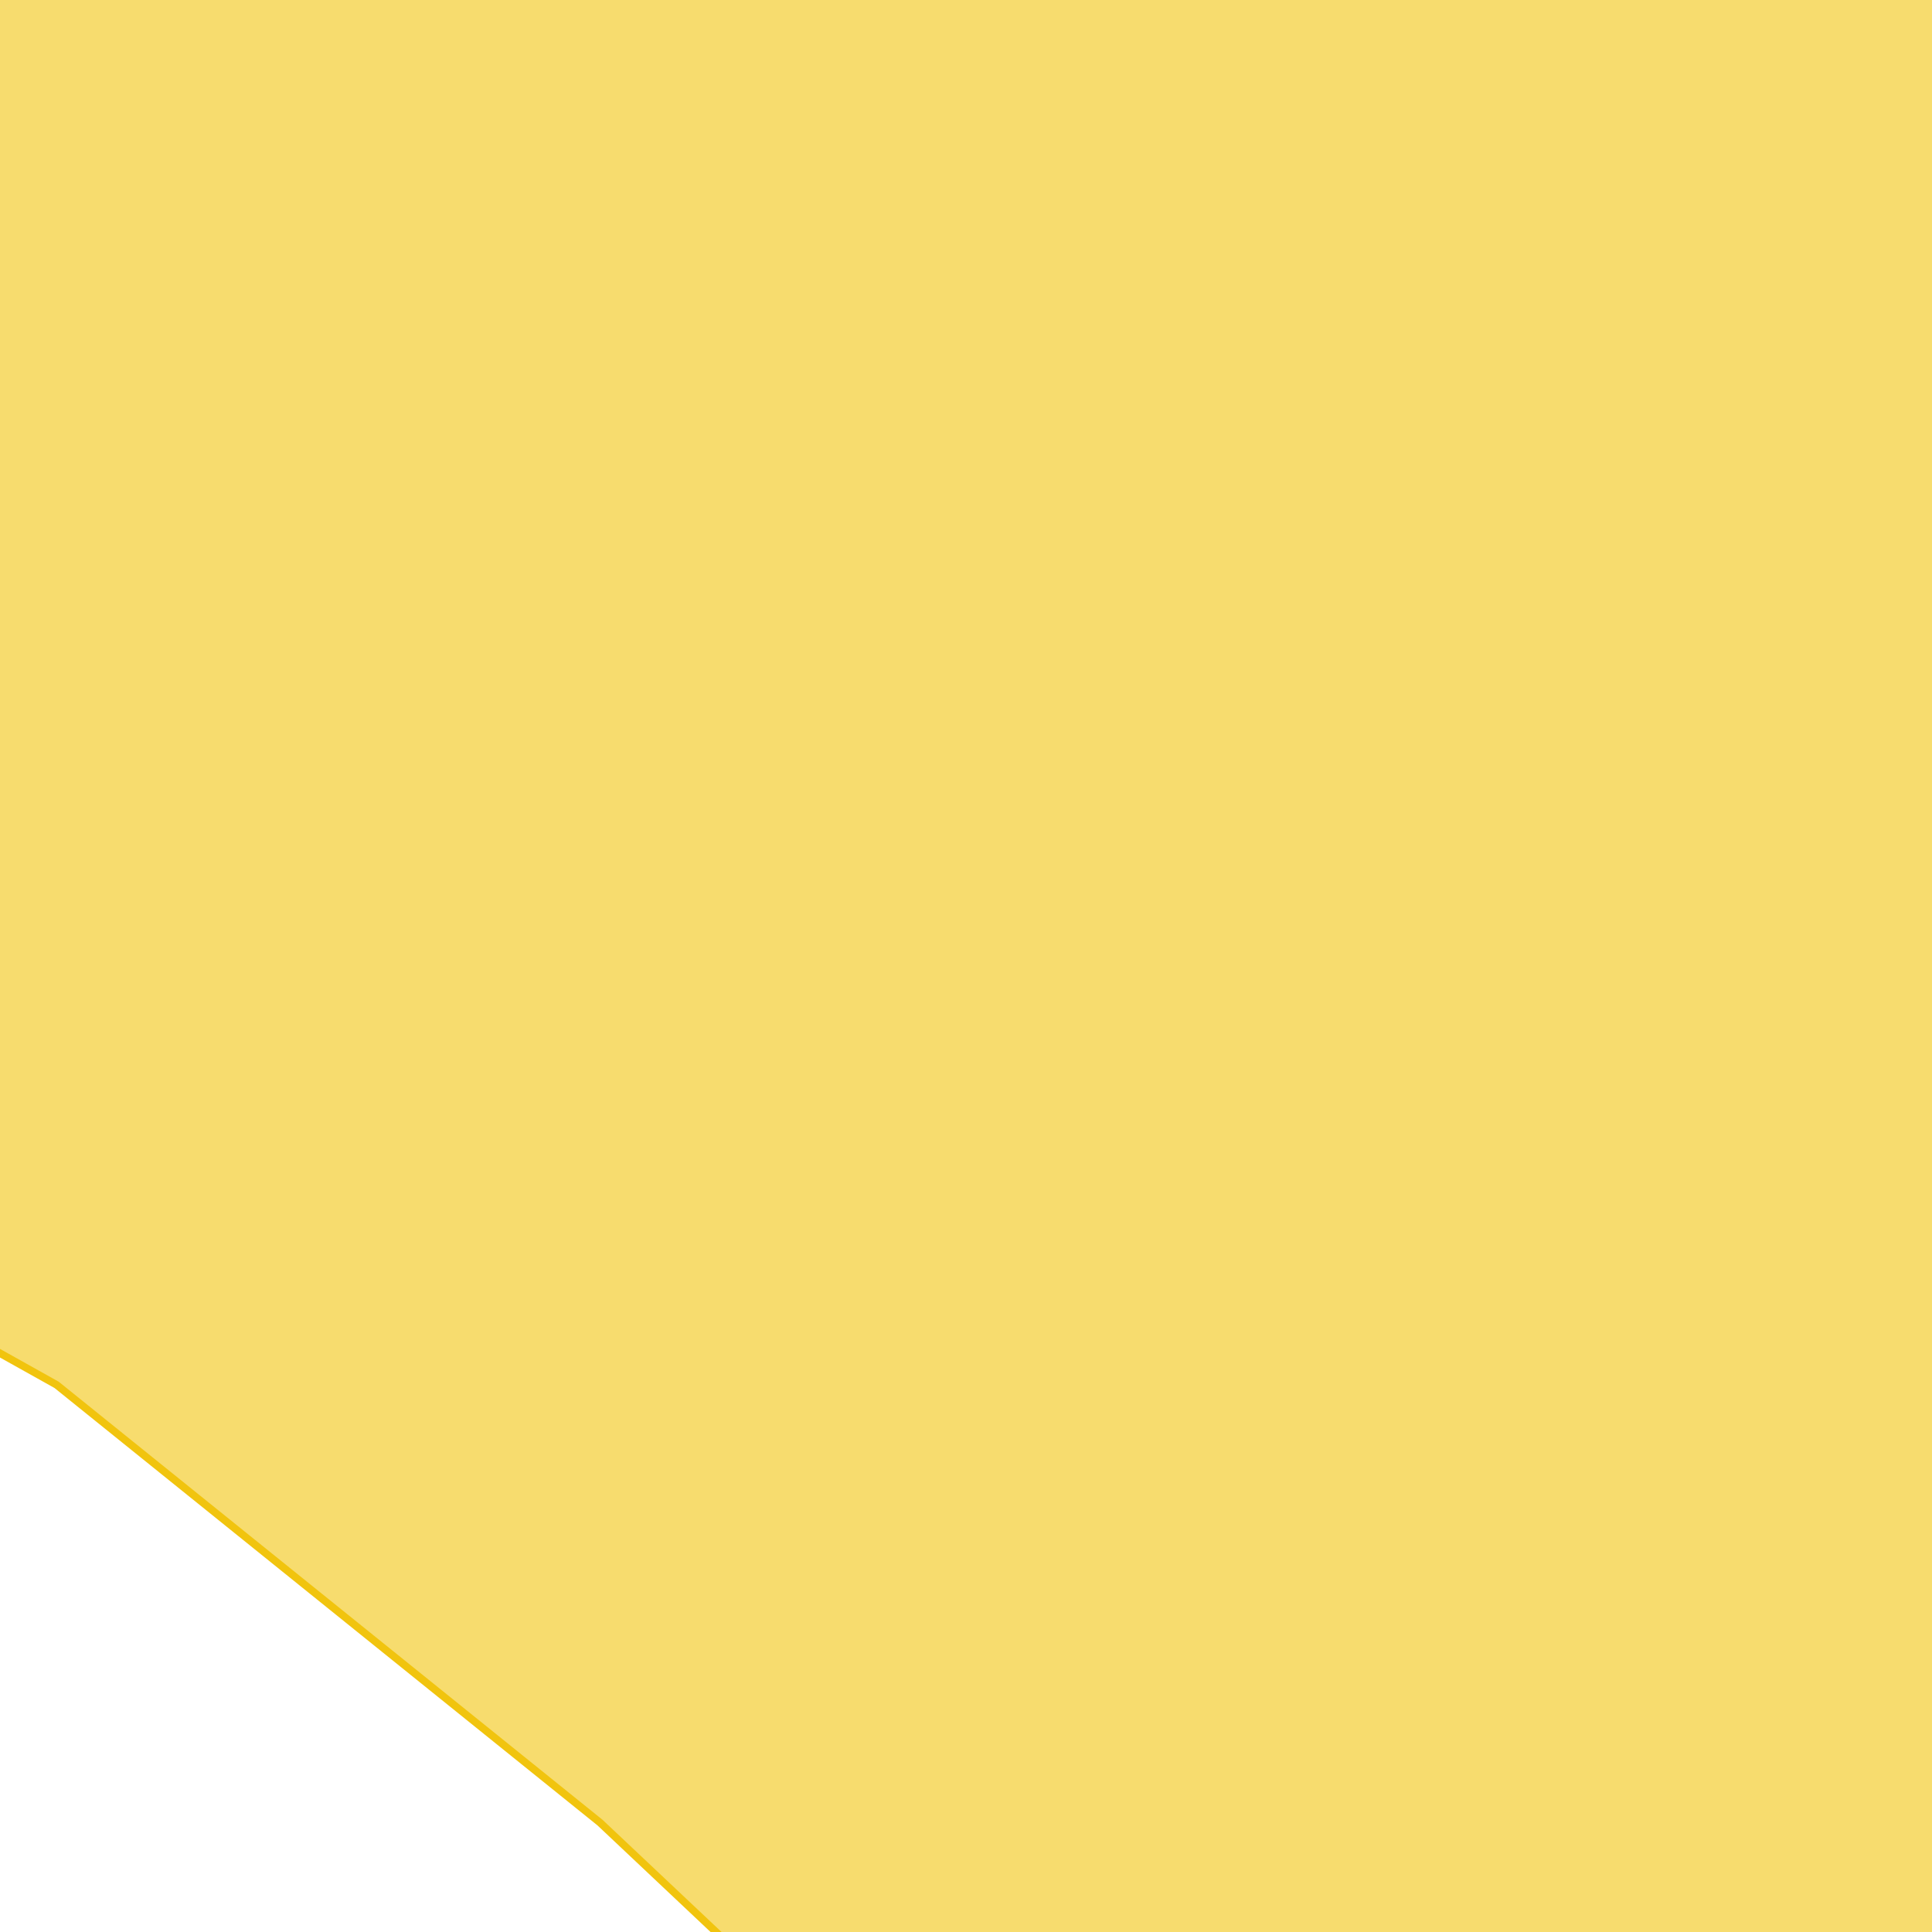 <svg version="1.1" xmlns="http://www.w3.org/2000/svg" xmlns:xlink="http://www.w3.org/1999/xlink"  pointer-events="none" width="256" height="256"><g><path stroke="#F1C40E" stroke-width="1" stroke-opacity="1" fill-opacity="0.6" fill-rule="evenodd" fill="#F1C40E" d="M449.5,-614.5L391.5,-614.5L221.5,-578.5L101.5,-514.5L9.5,-426.5L-122.5,-292.5L-152.5,-146.5L-140.5,-16.5L-122.5,69.5L-60.5,145.5L7.5,183.5L79.5,241.5L149.5,307.5L207.5,325.5L265.5,303.5L293.5,289.5L299.5,239.5L293.5,203.5L295.5,149.5L329.5,63.5L383.5,-42.5L417.5,-110.5L443.5,-276.5L471.5,-320.5L531.5,-344.5L581.5,-344.5L627.5,-412.5L629.5,-464.5L617.5,-512.5L579.5,-542.5L519.5,-578.5L449.5,-614.5z"/><path stroke="#E67F22" stroke-width="1" stroke-opacity="1" fill-opacity="0.6" fill-rule="evenodd" fill="#E67F22" d="M-316.5,89.5L-342.5,167.5L-325.5,261.5L-238.5,275.5L-208.5,357.5L-186.5,353.5L-168.5,361.5L-174.5,435.5L-150.5,441.5L-132.5,479.5L-132.5,515.5L-150.5,525.5L-100.5,549.5L-30.5,580.5L13.5,587.5L56.5,550.5L57.5,489.5L47.5,445.5L15.5,387.5L-28.5,351.5L-94.5,327.5L-157.5,264.5L-199.5,190L-234.5,157.5L-284.5,109.5L-316.5,89.5z"/></g></svg>